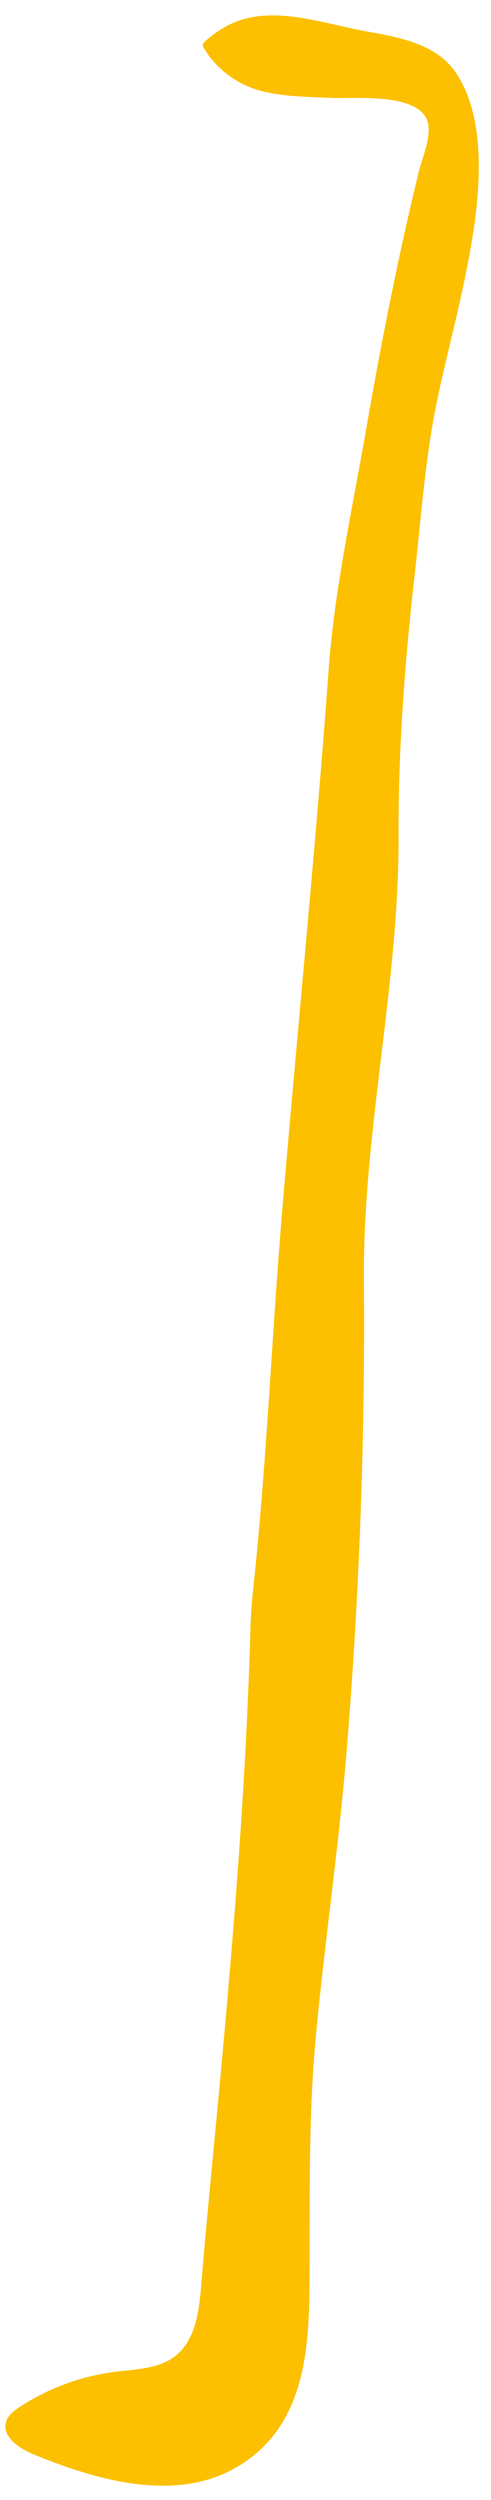 <svg xmlns="http://www.w3.org/2000/svg" fill="none" viewBox="0 0 22 112">
  <path fill="#FCC000" d="M17.772 12.077c-.492 2.325-.934 4.66-1.339 7.003-.616 3.57-1.439 7.268-1.704 10.88-.59 8.066-1.397 16.114-2.075 24.173-.486 5.761-.706 11.557-1.335 17.294a24.78 24.78 0 0 0-.11 1.95c-.244 8.073-.985 16.068-1.753 24.111-.158 1.654-.31 3.307-.447 4.963-.094 1.143-.266 2.424-1.187 3.12-.734.554-1.729.567-2.644.681a10.179 10.179 0 0 0-4.291 1.575c-.256.168-.52.367-.611.657-.21.663.562 1.194 1.21 1.462 2.959 1.223 6.509 2.192 9.235.513 2.874-1.77 3.123-5.029 3.145-8.035.029-3.772-.063-7.472.289-11.227.398-4.25 1.027-8.477 1.375-12.732.575-7.02.833-14.063.776-21.104-.053-6.64 1.578-13.277 1.552-19.897-.014-3.888.276-7.77.713-11.633.246-2.173.408-4.358.761-6.516.365-2.225.99-4.397 1.447-6.602.567-2.73 1.323-6.927-.34-9.436-.882-1.33-2.598-1.614-4.064-1.88-1.197-.218-2.369-.581-3.585-.682-.588-.049-1.188-.032-1.762.112-.692.173-1.308.551-1.835 1.02a.373.373 0 0 0-.092.107c-.057.113.052.226.107.315.07.114.148.224.231.33a4.286 4.286 0 0 0 1.99 1.394c.045.016.09.03.136.043 1.028.295 2.115.295 3.176.347l.064.003c1.032.053 4.153-.283 4.384 1.197.103.663-.281 1.516-.434 2.148-.35 1.443-.677 2.893-.985 4.346h.002Z"/>
</svg>
